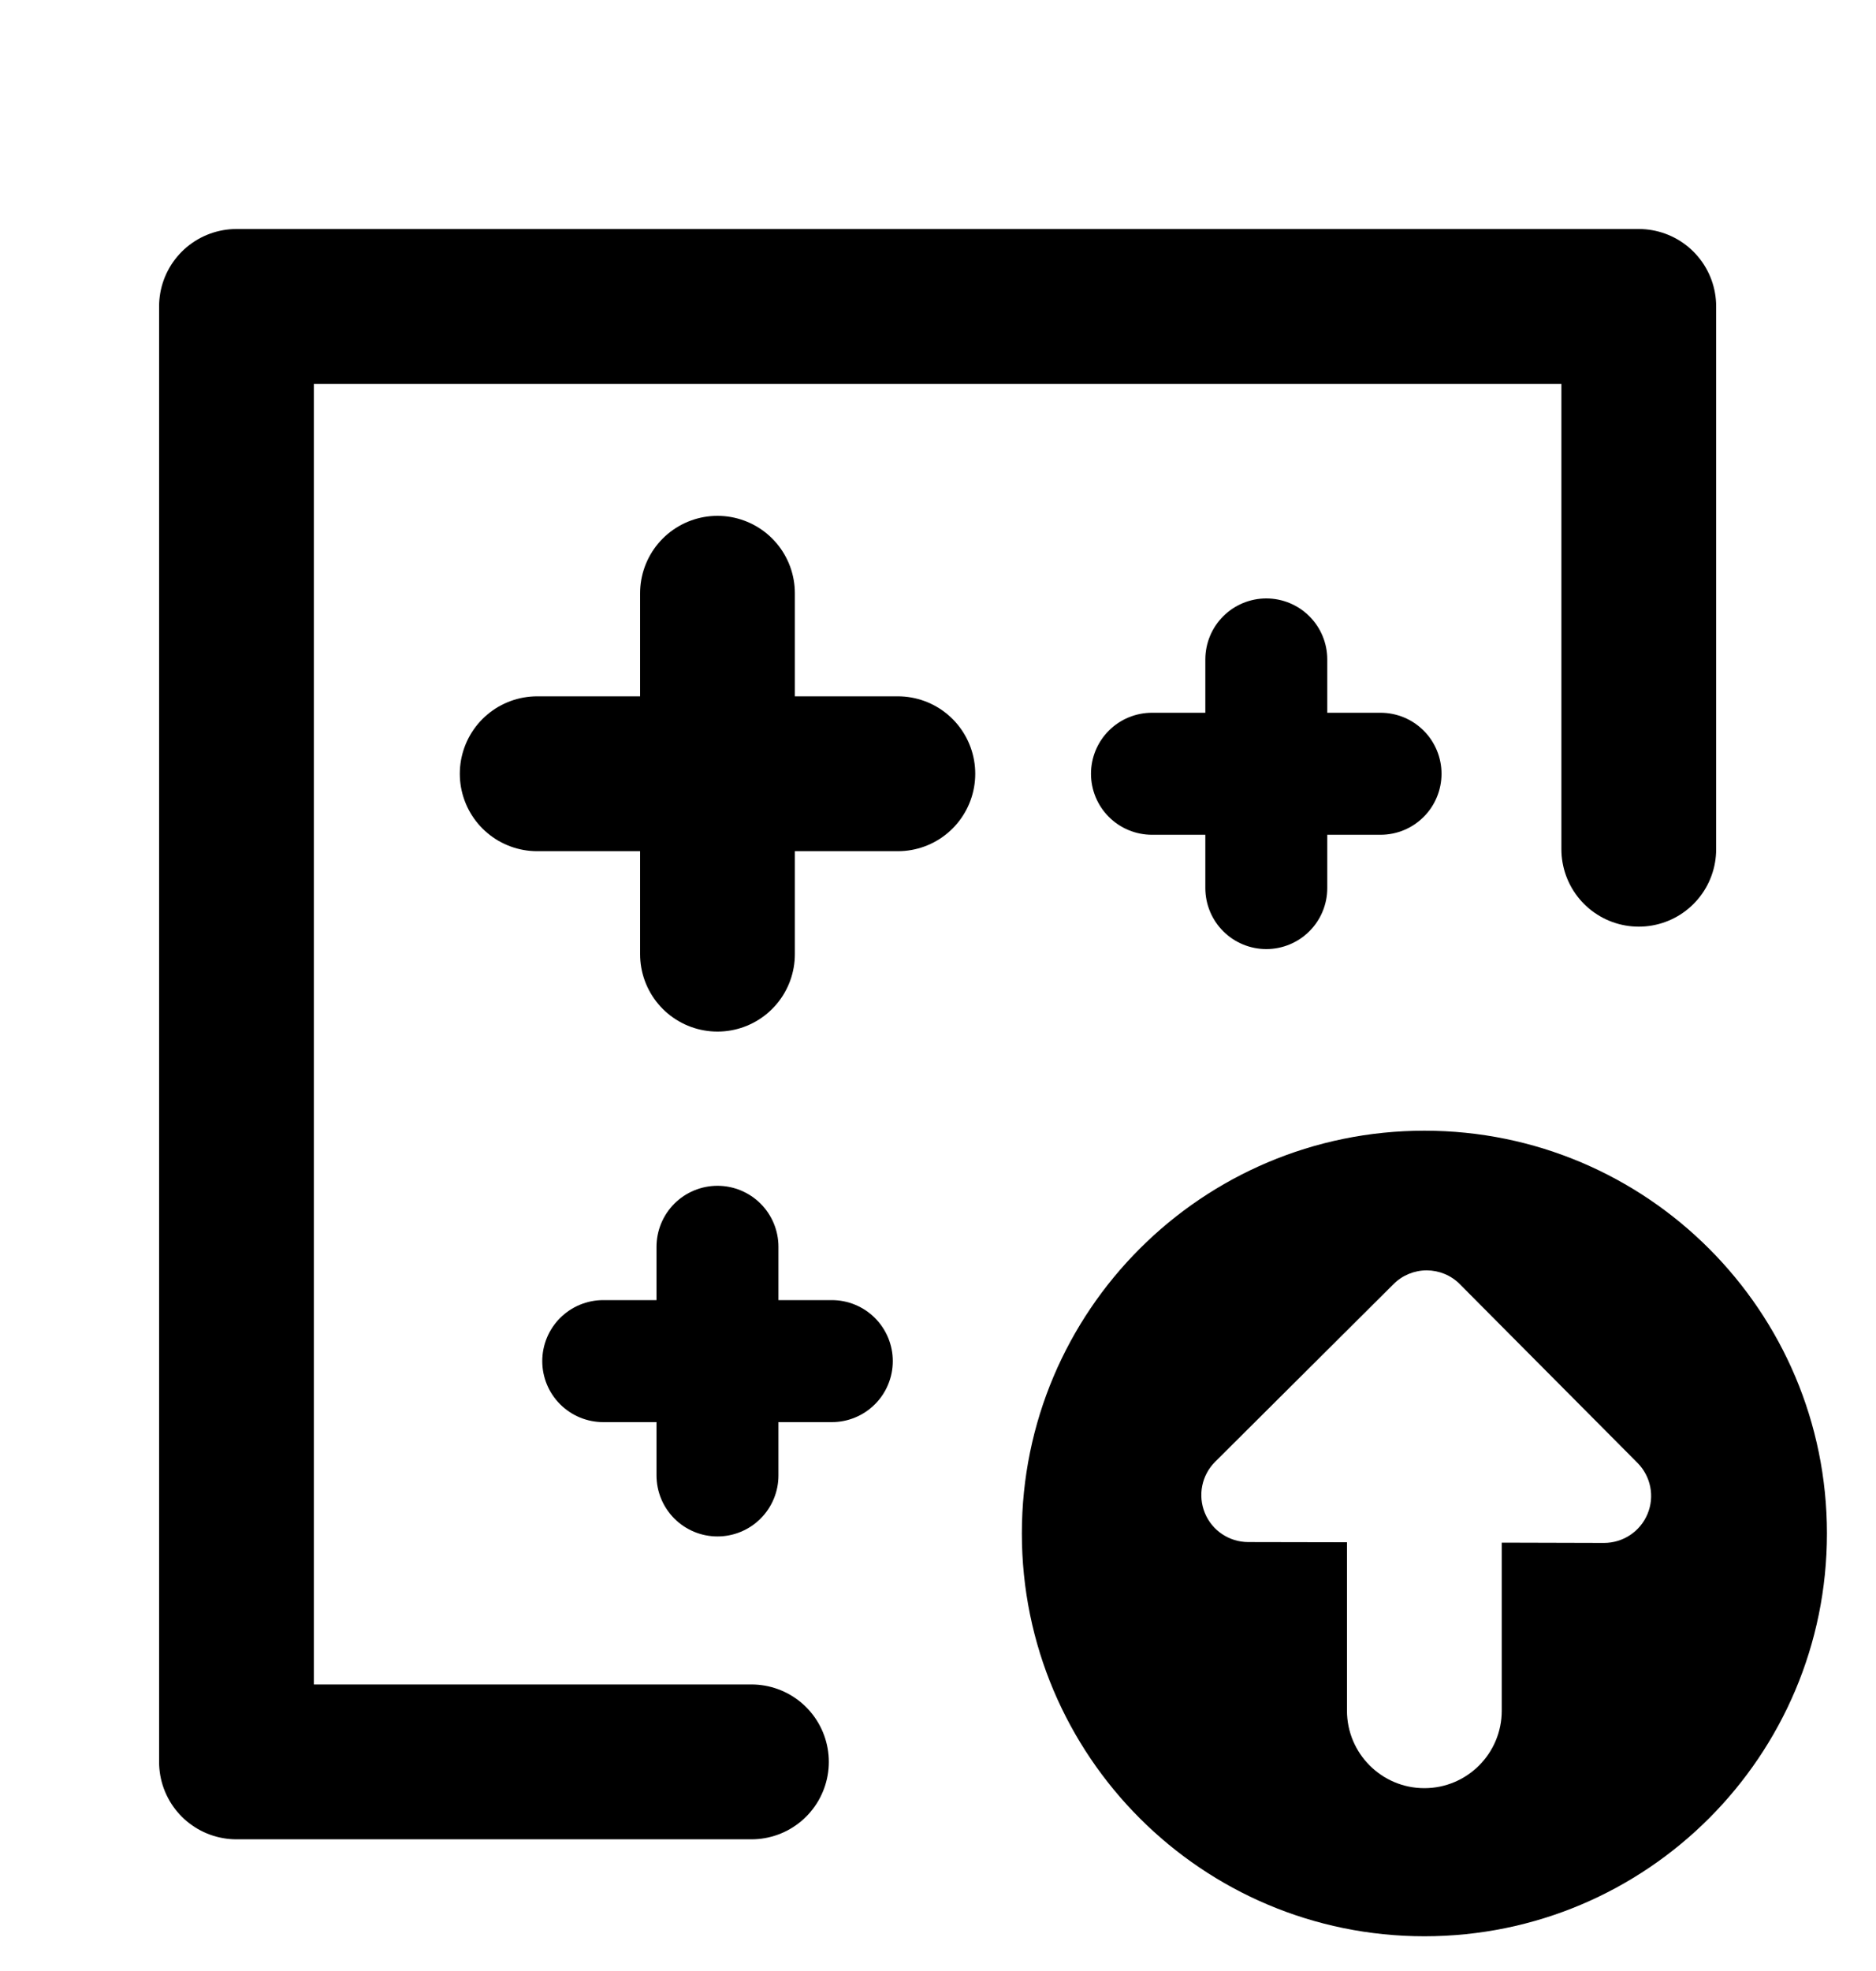 <svg width="20" height="21" viewBox="0 0 20 21" fill="none" xmlns="http://www.w3.org/2000/svg">
<path fill-rule="evenodd" clip-rule="evenodd" d="M15.186 20.63C17.556 20.63 19.477 18.709 19.477 16.338C19.477 13.968 17.556 12.047 15.186 12.047C12.816 12.047 10.894 13.968 10.894 16.338C10.894 18.709 12.816 20.63 15.186 20.63ZM17.564 16.131C17.486 16.318 17.303 16.439 17.101 16.439L16.01 16.436L16.01 18.227C16.01 18.682 15.641 19.052 15.185 19.052C14.73 19.052 14.36 18.682 14.36 18.226L14.36 16.432L13.306 16.43C13.104 16.429 12.921 16.307 12.845 16.12C12.768 15.933 12.811 15.718 12.954 15.575L14.857 13.681C14.951 13.587 15.078 13.535 15.211 13.535C15.344 13.536 15.471 13.588 15.564 13.683L17.457 15.586C17.6 15.73 17.642 15.945 17.564 16.131Z" fill="black"/>
<path d="M17.471 9.048V3.265H2.521V18.772H8.011" stroke="black" stroke-width="1.65" stroke-linecap="round" stroke-linejoin="round"/>
<path d="M7.649 6.321V10.166M5.727 8.244H9.572" stroke="black" stroke-width="1.65" stroke-miterlimit="1.5" stroke-linecap="round" stroke-linejoin="round"/>
<path d="M13.5 7.026V9.462M12.281 8.244H14.718" stroke="black" stroke-width="1.3" stroke-miterlimit="1.5" stroke-linecap="round" stroke-linejoin="round"/>
<path d="M7.649 13.284V15.72M6.431 14.502H8.868" stroke="black" stroke-width="1.3" stroke-miterlimit="1.5" stroke-linecap="round" stroke-linejoin="round"/>
</svg>
